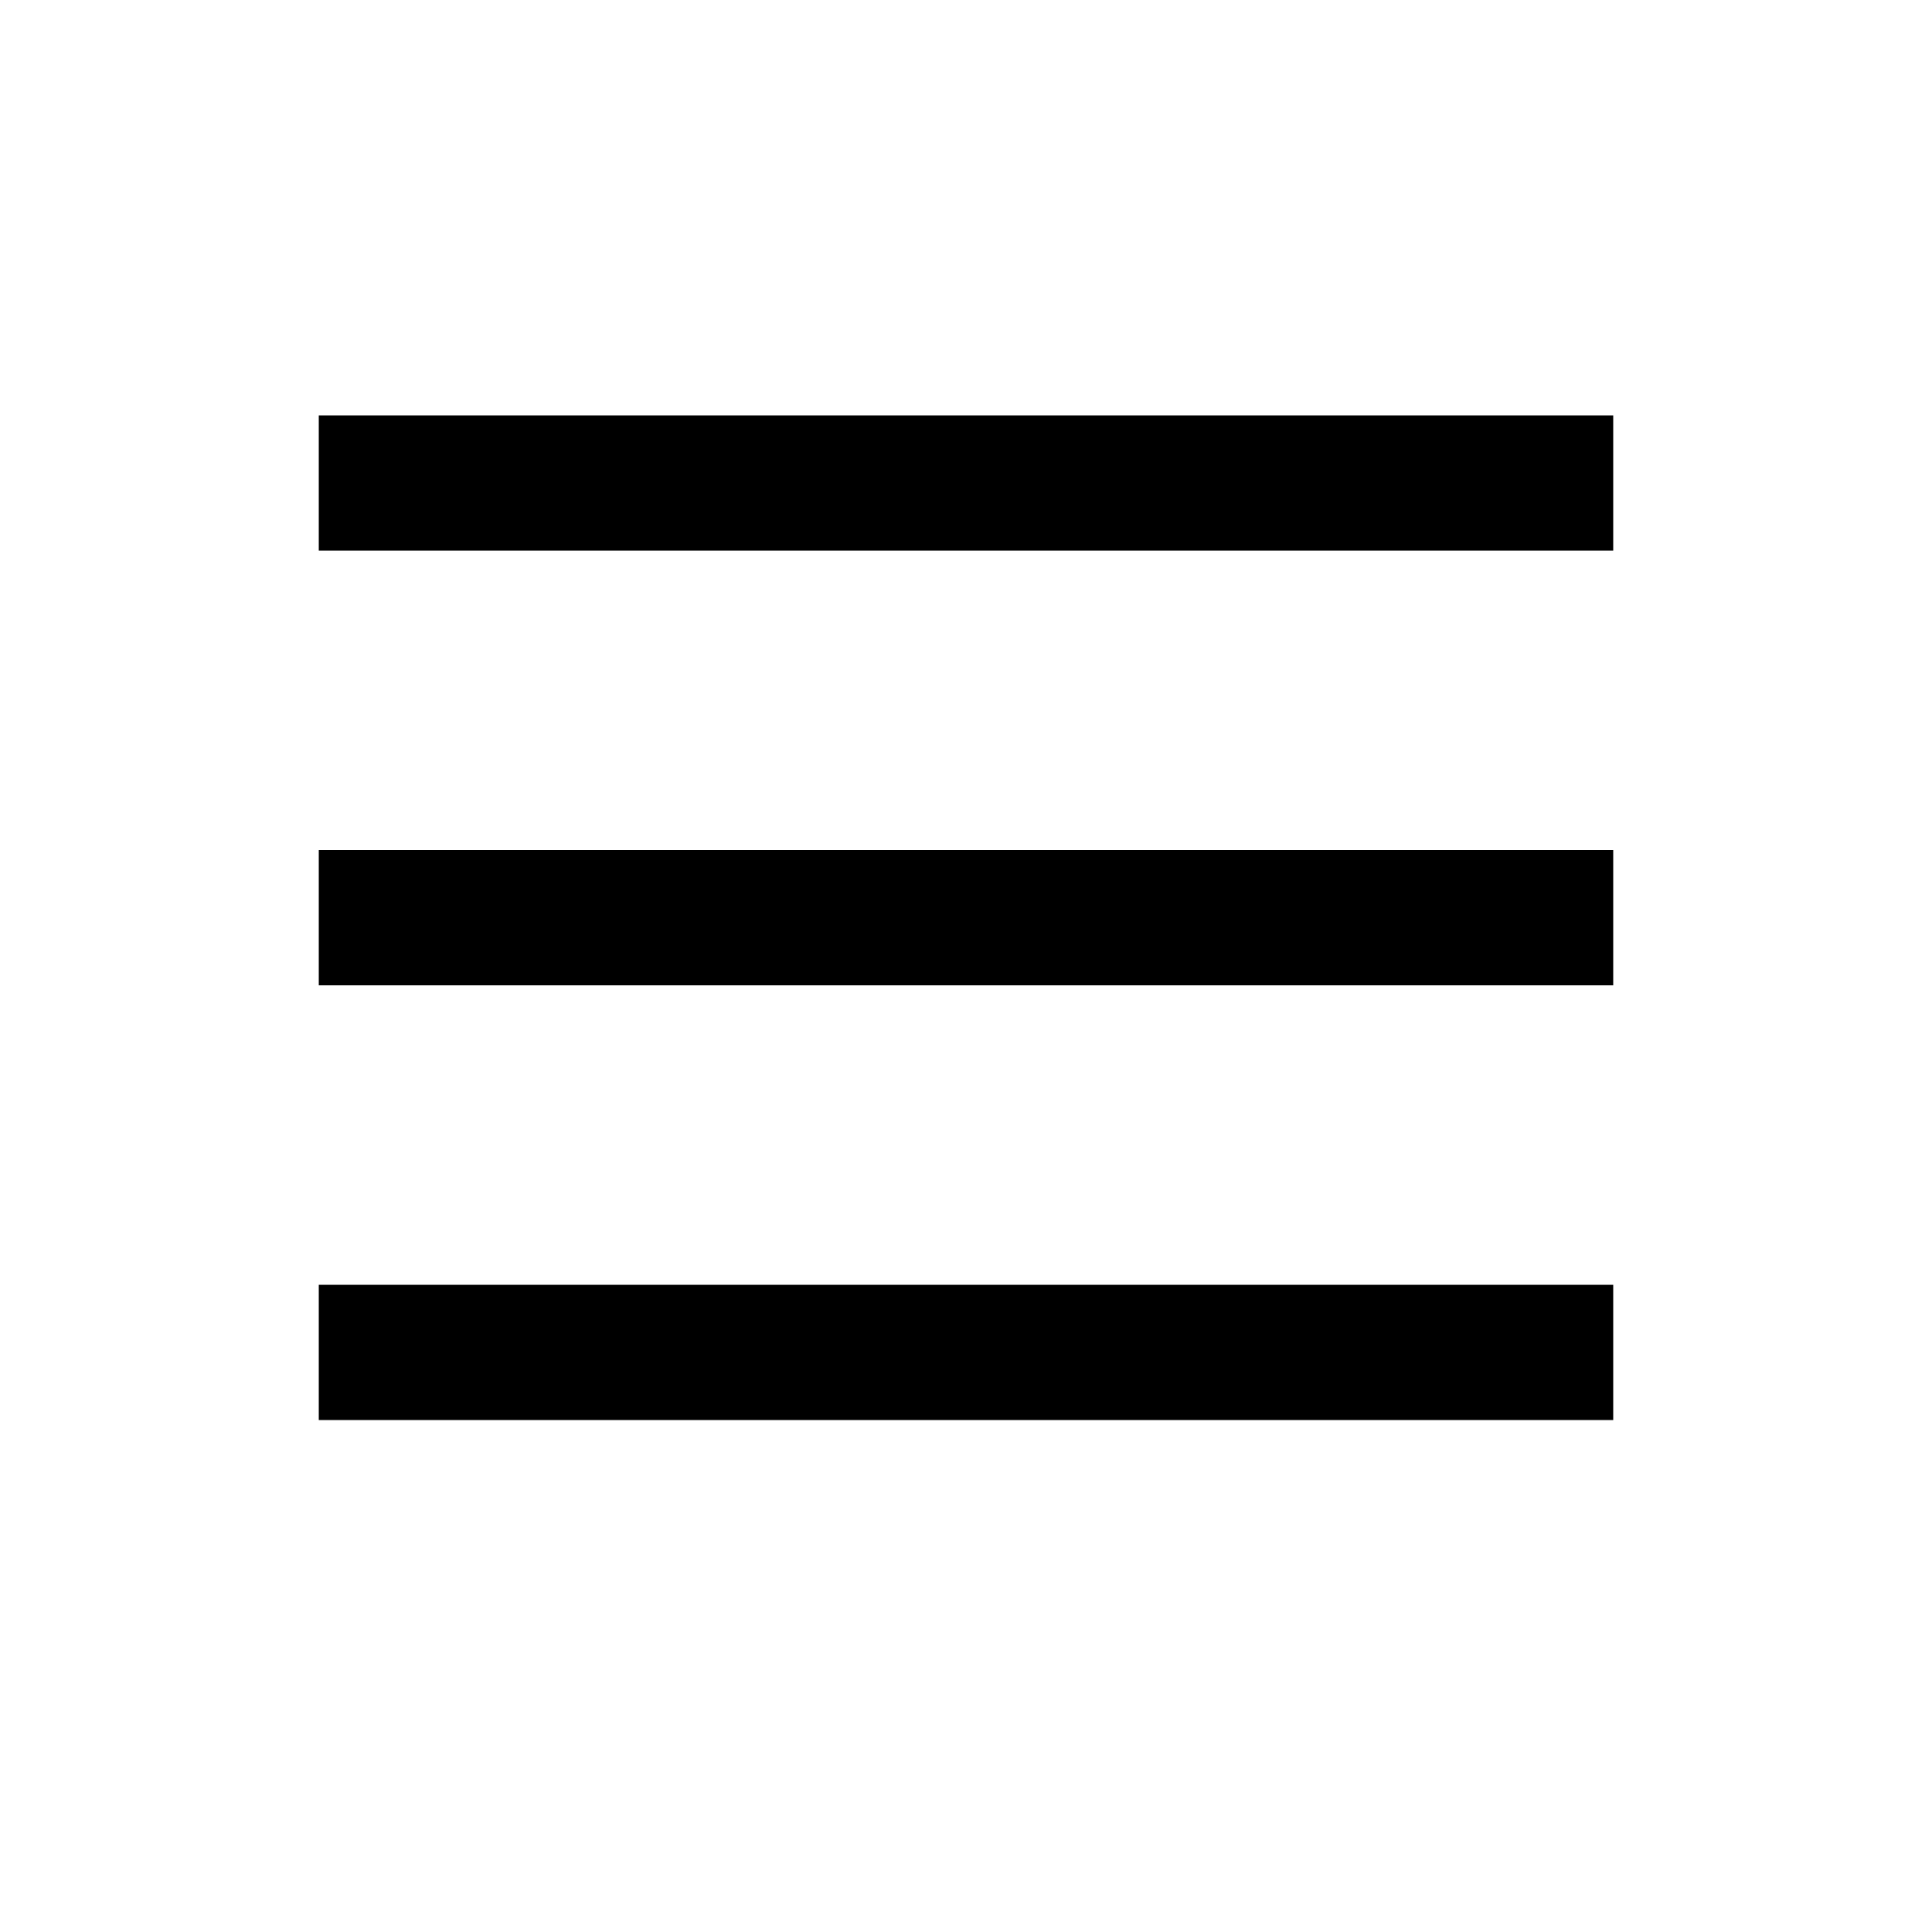 <svg width="20" height="20" viewBox="0 0 20 20" fill="none" xmlns="http://www.w3.org/2000/svg">
<path d="M4 5H16M4 9.5H16M4 14H16" stroke="black" stroke-width="1.4" stroke-linecap="square" stroke-linejoin="round"/>
</svg>
